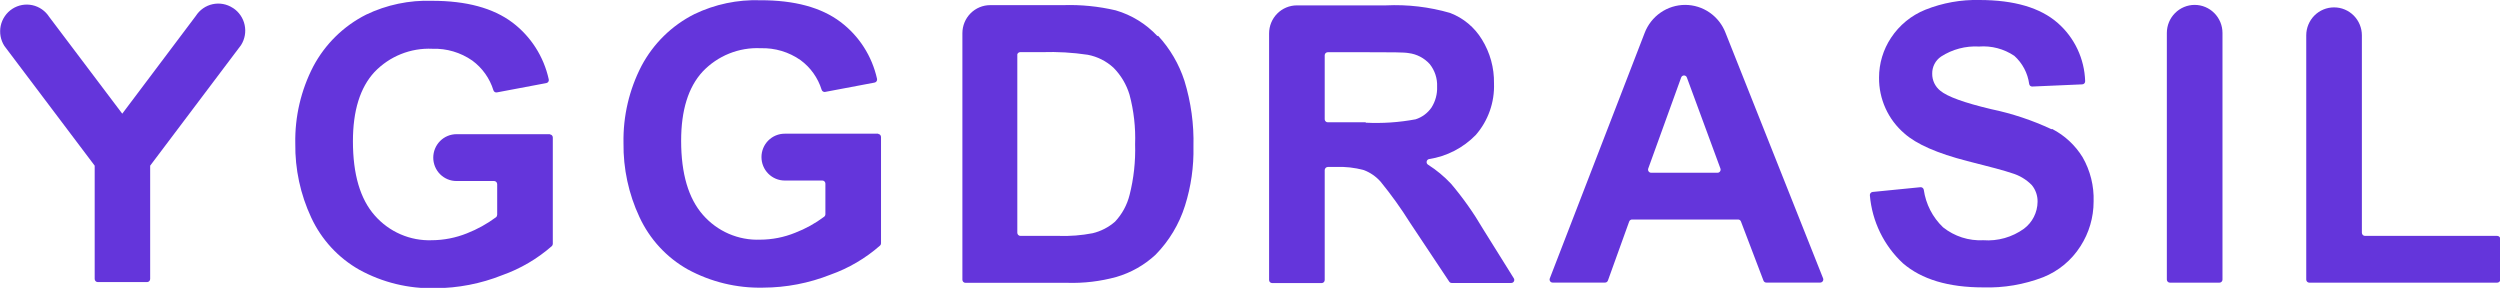 <svg width="165" height="19" viewBox="0 0 165 19" fill="none" xmlns="http://www.w3.org/2000/svg">
<g clip-path="url(#clip0_1113_475)">
<path d="M74.554 12.859C74.39 13.523 74.059 14.133 73.592 14.63C73.166 15.002 72.657 15.264 72.108 15.394C71.375 15.535 70.629 15.594 69.883 15.569H67.348C67.321 15.569 67.294 15.563 67.269 15.553C67.244 15.543 67.222 15.528 67.203 15.508C67.184 15.489 67.169 15.466 67.158 15.441C67.148 15.416 67.143 15.389 67.143 15.362V11.12C67.143 11.051 67.143 10.987 67.143 10.918V3.579C67.157 3.539 67.183 3.504 67.218 3.479C67.253 3.454 67.295 3.441 67.337 3.441H68.784C69.792 3.408 70.801 3.466 71.798 3.616C72.433 3.738 73.021 4.035 73.497 4.475C73.987 4.972 74.348 5.582 74.549 6.252C74.833 7.316 74.957 8.417 74.917 9.518C74.952 10.651 74.828 11.783 74.549 12.88L74.554 12.859ZM76.385 2.376C75.636 1.574 74.688 0.99 73.639 0.684C72.505 0.418 71.341 0.302 70.178 0.339H65.354C64.867 0.339 64.4 0.534 64.056 0.881C63.712 1.228 63.518 1.699 63.518 2.19V2.906V2.943V18.464C63.518 18.518 63.539 18.569 63.577 18.607C63.614 18.645 63.665 18.666 63.718 18.666H70.43C71.527 18.7 72.623 18.57 73.681 18.279C74.643 17.999 75.527 17.498 76.264 16.815C77.158 15.906 77.826 14.796 78.21 13.575C78.608 12.314 78.797 10.995 78.768 9.672C78.806 8.203 78.605 6.738 78.174 5.335C77.815 4.23 77.223 3.217 76.438 2.365" fill="#6435DB"/>
<path d="M57.984 8.824H51.793C51.592 8.823 51.392 8.863 51.206 8.94C51.019 9.017 50.85 9.131 50.707 9.274C50.564 9.417 50.451 9.588 50.374 9.775C50.297 9.963 50.257 10.164 50.257 10.367C50.257 10.778 50.419 11.172 50.707 11.462C50.995 11.752 51.386 11.915 51.793 11.915H54.281C54.333 11.917 54.383 11.939 54.419 11.976C54.455 12.014 54.476 12.065 54.476 12.117V14.137C54.476 14.169 54.468 14.2 54.455 14.229C54.441 14.257 54.421 14.282 54.397 14.302C53.81 14.742 53.166 15.099 52.482 15.362C51.746 15.661 50.961 15.816 50.167 15.818C49.458 15.845 48.752 15.712 48.099 15.43C47.447 15.147 46.865 14.722 46.396 14.185C45.438 13.098 44.955 11.465 44.955 9.291C44.955 7.272 45.428 5.75 46.375 4.725C46.867 4.207 47.463 3.801 48.124 3.535C48.784 3.269 49.494 3.148 50.204 3.182C51.142 3.153 52.064 3.428 52.834 3.967C53.495 4.452 53.983 5.138 54.228 5.923C54.243 5.972 54.275 6.013 54.317 6.039C54.36 6.065 54.411 6.075 54.46 6.066L57.721 5.451C57.748 5.446 57.774 5.436 57.797 5.42C57.821 5.405 57.84 5.385 57.856 5.362C57.871 5.338 57.881 5.312 57.886 5.285C57.891 5.258 57.891 5.229 57.884 5.202C57.552 3.703 56.7 2.374 55.48 1.453C54.207 0.491 52.442 0.012 50.183 0.016C48.679 -0.034 47.186 0.28 45.828 0.933C44.342 1.68 43.124 2.873 42.34 4.348C41.526 5.918 41.118 7.668 41.151 9.439C41.129 11.127 41.489 12.797 42.203 14.323C42.879 15.785 43.994 16.995 45.391 17.78C46.918 18.61 48.633 19.025 50.367 18.984C51.887 18.979 53.392 18.69 54.807 18.13C56.011 17.704 57.123 17.051 58.084 16.206C58.105 16.187 58.121 16.164 58.132 16.138C58.143 16.113 58.148 16.085 58.147 16.057V9.041C58.147 8.988 58.126 8.937 58.089 8.899C58.051 8.861 58.001 8.84 57.947 8.84" fill="#6435DB"/>
<path d="M164.8 15.569H156.089C156.062 15.569 156.035 15.564 156.011 15.553C155.986 15.543 155.963 15.528 155.944 15.508C155.925 15.489 155.91 15.466 155.9 15.441C155.889 15.416 155.884 15.389 155.884 15.362V2.333C155.884 2.09 155.836 1.85 155.744 1.626C155.652 1.402 155.516 1.198 155.346 1.026C155.175 0.855 154.973 0.719 154.75 0.627C154.528 0.534 154.289 0.487 154.048 0.488C153.807 0.487 153.569 0.534 153.346 0.627C153.123 0.719 152.921 0.855 152.75 1.026C152.58 1.198 152.444 1.402 152.352 1.626C152.26 1.85 152.212 2.09 152.212 2.333V18.454C152.212 18.507 152.233 18.559 152.271 18.596C152.308 18.634 152.359 18.655 152.412 18.655H164.816C164.869 18.655 164.921 18.634 164.959 18.597C164.997 18.559 165.02 18.508 165.021 18.454V15.77C165.02 15.716 164.997 15.665 164.959 15.628C164.921 15.59 164.869 15.569 164.816 15.569" fill="#6435DB"/>
<path d="M113.36 11.401H108.973C108.94 11.4 108.908 11.392 108.88 11.377C108.851 11.361 108.826 11.339 108.808 11.312C108.789 11.285 108.778 11.254 108.773 11.222C108.769 11.189 108.772 11.156 108.783 11.125L110.956 5.117C110.969 5.077 110.995 5.043 111.029 5.018C111.062 4.994 111.103 4.98 111.145 4.98C111.187 4.98 111.228 4.994 111.262 5.018C111.296 5.043 111.321 5.077 111.334 5.117L113.549 11.125C113.56 11.156 113.563 11.189 113.559 11.222C113.555 11.254 113.543 11.285 113.524 11.312C113.506 11.339 113.481 11.361 113.453 11.377C113.424 11.392 113.392 11.4 113.36 11.401ZM113.886 2.169C113.678 1.626 113.312 1.158 112.836 0.829C112.36 0.499 111.796 0.323 111.219 0.323C110.64 0.324 110.075 0.501 109.598 0.832C109.121 1.162 108.755 1.63 108.547 2.174L102.287 18.374C102.275 18.405 102.27 18.438 102.274 18.471C102.278 18.504 102.289 18.536 102.308 18.563C102.327 18.591 102.352 18.613 102.381 18.628C102.411 18.643 102.443 18.651 102.476 18.65H105.932C105.973 18.65 106.014 18.638 106.048 18.614C106.082 18.59 106.107 18.557 106.122 18.517L107.526 14.62C107.541 14.58 107.568 14.546 107.603 14.523C107.637 14.499 107.679 14.487 107.721 14.487H114.712C114.752 14.487 114.792 14.498 114.826 14.521C114.86 14.544 114.886 14.577 114.901 14.615L116.39 18.523C116.405 18.561 116.431 18.593 116.465 18.616C116.498 18.639 116.538 18.651 116.579 18.65H120.135C120.168 18.65 120.201 18.641 120.23 18.625C120.259 18.61 120.284 18.587 120.303 18.559C120.321 18.532 120.333 18.5 120.337 18.467C120.34 18.434 120.336 18.4 120.324 18.369L113.886 2.169Z" fill="#6435DB"/>
<path d="M90.146 8.071H87.631C87.58 8.071 87.531 8.051 87.494 8.016C87.456 7.98 87.434 7.932 87.431 7.88V3.638C87.434 3.586 87.456 3.538 87.494 3.502C87.531 3.467 87.58 3.447 87.631 3.447H90.298C91.787 3.447 92.681 3.447 92.976 3.505C93.507 3.572 93.998 3.827 94.359 4.226C94.699 4.647 94.873 5.18 94.849 5.722C94.868 6.207 94.739 6.686 94.48 7.095C94.225 7.466 93.855 7.74 93.428 7.875C92.339 8.078 91.231 8.153 90.125 8.097L90.146 8.071ZM97.873 15.102C97.259 14.051 96.555 13.056 95.769 12.128C95.318 11.647 94.809 11.225 94.254 10.871C94.219 10.85 94.191 10.819 94.174 10.782C94.157 10.745 94.152 10.703 94.159 10.663C94.166 10.623 94.184 10.586 94.213 10.556C94.241 10.527 94.278 10.507 94.317 10.499C95.488 10.319 96.57 9.761 97.4 8.909C98.22 7.97 98.651 6.749 98.604 5.499C98.621 4.479 98.345 3.475 97.81 2.609C97.322 1.804 96.581 1.187 95.706 0.854C94.329 0.455 92.897 0.287 91.466 0.355H85.764H85.596C85.109 0.355 84.642 0.55 84.297 0.897C83.953 1.244 83.76 1.715 83.76 2.206V2.53V18.48C83.76 18.507 83.765 18.534 83.775 18.559C83.786 18.583 83.801 18.606 83.82 18.625C83.839 18.643 83.862 18.658 83.887 18.668C83.912 18.678 83.938 18.683 83.965 18.682H87.232C87.285 18.682 87.335 18.661 87.373 18.623C87.41 18.585 87.431 18.534 87.431 18.48V11.226C87.433 11.172 87.455 11.12 87.493 11.081C87.531 11.043 87.583 11.021 87.637 11.019H88.163C88.787 10.992 89.411 11.062 90.014 11.226C90.438 11.387 90.817 11.649 91.119 11.99C91.819 12.848 92.466 13.749 93.055 14.689L95.648 18.586C95.666 18.615 95.691 18.638 95.721 18.654C95.75 18.669 95.783 18.677 95.816 18.676H99.735C99.772 18.678 99.808 18.669 99.84 18.651C99.873 18.633 99.899 18.606 99.917 18.574C99.935 18.541 99.944 18.505 99.942 18.468C99.941 18.43 99.929 18.395 99.909 18.364L97.873 15.102Z" fill="#6435DB"/>
<path d="M135.395 8.527C134.127 7.935 132.797 7.492 131.429 7.207C129.64 6.782 128.515 6.374 128.052 5.982C127.886 5.848 127.753 5.679 127.661 5.486C127.57 5.293 127.524 5.082 127.526 4.868C127.521 4.645 127.572 4.424 127.674 4.225C127.776 4.027 127.926 3.858 128.11 3.733C128.856 3.252 129.734 3.02 130.619 3.071C131.44 3.008 132.259 3.224 132.944 3.685C133.482 4.167 133.831 4.828 133.927 5.547C133.935 5.595 133.961 5.639 133.999 5.669C134.036 5.699 134.084 5.715 134.133 5.711L137.426 5.568C137.453 5.567 137.48 5.561 137.504 5.55C137.529 5.538 137.551 5.522 137.569 5.502C137.587 5.481 137.601 5.457 137.61 5.431C137.619 5.405 137.622 5.378 137.62 5.351C137.597 4.62 137.424 3.903 137.113 3.243C136.801 2.583 136.358 1.996 135.811 1.517C134.66 0.509 132.942 0.004 130.655 0C129.431 -0.031 128.213 0.188 127.073 0.642C126.148 1.014 125.357 1.661 124.806 2.498C124.291 3.275 124.016 4.188 124.017 5.123C124.01 5.823 124.157 6.516 124.446 7.153C124.735 7.79 125.16 8.355 125.69 8.808C126.482 9.515 127.864 10.121 129.835 10.627C131.364 11.009 132.346 11.276 132.781 11.428C133.281 11.573 133.735 11.845 134.101 12.218C134.355 12.529 134.49 12.923 134.48 13.326C134.475 13.671 134.391 14.01 134.235 14.318C134.079 14.625 133.855 14.891 133.58 15.097C132.803 15.656 131.856 15.925 130.903 15.855C129.942 15.906 128.996 15.603 128.241 15.002C127.551 14.343 127.102 13.468 126.968 12.52C126.958 12.47 126.93 12.426 126.889 12.395C126.848 12.365 126.798 12.351 126.747 12.356L123.591 12.669C123.564 12.672 123.538 12.681 123.514 12.694C123.49 12.708 123.47 12.726 123.453 12.747C123.436 12.769 123.424 12.794 123.417 12.82C123.41 12.847 123.408 12.875 123.412 12.902C123.56 14.616 124.339 16.213 125.595 17.378C126.826 18.438 128.592 18.968 130.892 18.968C132.244 19.01 133.59 18.781 134.853 18.295C135.864 17.89 136.723 17.176 137.31 16.253C137.877 15.374 138.179 14.348 138.178 13.3C138.212 12.276 137.961 11.264 137.452 10.378C136.963 9.583 136.268 8.938 135.442 8.511" fill="#6435DB"/>
<path d="M146.684 2.174C146.684 1.683 146.49 1.213 146.146 0.866C145.802 0.519 145.335 0.323 144.848 0.323C144.361 0.323 143.894 0.519 143.55 0.866C143.205 1.213 143.012 1.683 143.012 2.174V10.887C143.012 10.913 143.012 10.935 143.012 10.956V18.454C143.012 18.507 143.033 18.559 143.071 18.596C143.108 18.634 143.159 18.655 143.212 18.655H146.484C146.51 18.655 146.536 18.65 146.56 18.64C146.585 18.63 146.607 18.615 146.625 18.596C146.644 18.578 146.658 18.555 146.669 18.531C146.679 18.506 146.684 18.48 146.684 18.454V3.5C146.687 3.482 146.687 3.464 146.684 3.447V2.174Z" fill="#6435DB"/>
<path d="M36.322 8.856H30.131C29.724 8.856 29.333 9.019 29.045 9.309C28.757 9.6 28.595 9.994 28.595 10.404C28.595 10.607 28.635 10.808 28.712 10.996C28.789 11.183 28.902 11.354 29.045 11.497C29.188 11.64 29.357 11.754 29.544 11.831C29.73 11.909 29.929 11.948 30.131 11.947H32.619C32.672 11.95 32.721 11.973 32.757 12.011C32.794 12.05 32.814 12.101 32.814 12.154V14.174C32.813 14.206 32.805 14.237 32.792 14.265C32.778 14.293 32.759 14.319 32.735 14.339C32.145 14.775 31.502 15.132 30.82 15.399C30.083 15.695 29.298 15.85 28.505 15.855C27.796 15.881 27.09 15.748 26.438 15.465C25.786 15.183 25.204 14.758 24.734 14.222C23.773 13.137 23.293 11.504 23.293 9.322C23.293 7.307 23.766 5.78 24.713 4.756C25.205 4.24 25.802 3.835 26.463 3.57C27.123 3.305 27.832 3.185 28.542 3.219C29.479 3.188 30.401 3.462 31.172 3.998C31.834 4.485 32.323 5.172 32.566 5.96C32.581 6.008 32.613 6.049 32.656 6.074C32.699 6.1 32.749 6.108 32.798 6.098L36.059 5.483C36.086 5.478 36.112 5.468 36.135 5.452C36.158 5.437 36.177 5.417 36.192 5.393C36.207 5.37 36.217 5.343 36.221 5.316C36.225 5.289 36.224 5.261 36.217 5.234C35.888 3.735 35.037 2.405 33.818 1.485C32.545 0.53 30.78 0.053 28.521 0.053C27.018 0.002 25.524 0.314 24.166 0.965C22.681 1.713 21.463 2.906 20.678 4.38C19.864 5.951 19.455 7.704 19.489 9.476C19.468 11.164 19.828 12.834 20.541 14.36C21.218 15.819 22.334 17.027 23.729 17.812C25.255 18.646 26.97 19.063 28.705 19.021C30.226 19.017 31.731 18.726 33.145 18.162C34.348 17.736 35.459 17.085 36.422 16.242C36.443 16.222 36.459 16.198 36.469 16.172C36.48 16.146 36.486 16.117 36.485 16.089V9.078C36.486 9.052 36.481 9.025 36.472 8.999C36.462 8.974 36.447 8.952 36.429 8.932C36.41 8.913 36.388 8.898 36.363 8.887C36.339 8.877 36.312 8.872 36.285 8.872" fill="#6435DB"/>
<path d="M15.36 0.52C14.967 0.264 14.49 0.177 14.034 0.276C13.577 0.376 13.178 0.654 12.925 1.05L8.069 7.503L3.246 1.113C2.992 0.719 2.595 0.442 2.139 0.342C1.684 0.243 1.208 0.33 0.815 0.583C0.621 0.709 0.453 0.872 0.322 1.064C0.19 1.255 0.097 1.471 0.048 1.698C-0 1.926 -0.004 2.161 0.037 2.39C0.079 2.619 0.164 2.837 0.289 3.033L6.249 10.934V18.406C6.249 18.433 6.253 18.461 6.263 18.487C6.273 18.512 6.288 18.536 6.308 18.556C6.327 18.575 6.349 18.591 6.375 18.602C6.4 18.612 6.427 18.618 6.454 18.618H9.711C9.738 18.617 9.764 18.611 9.789 18.6C9.813 18.589 9.836 18.573 9.854 18.554C9.873 18.534 9.887 18.511 9.897 18.485C9.907 18.46 9.911 18.433 9.911 18.406V10.934L15.907 2.98C16.159 2.585 16.245 2.105 16.146 1.646C16.047 1.186 15.772 0.785 15.381 0.53" fill="#6435DB"/>
</g>
<defs>
<clipPath id="clip0_1113_475">
<rect width="165" height="19" fill="white"/>
</clipPath>
</defs>
</svg>
